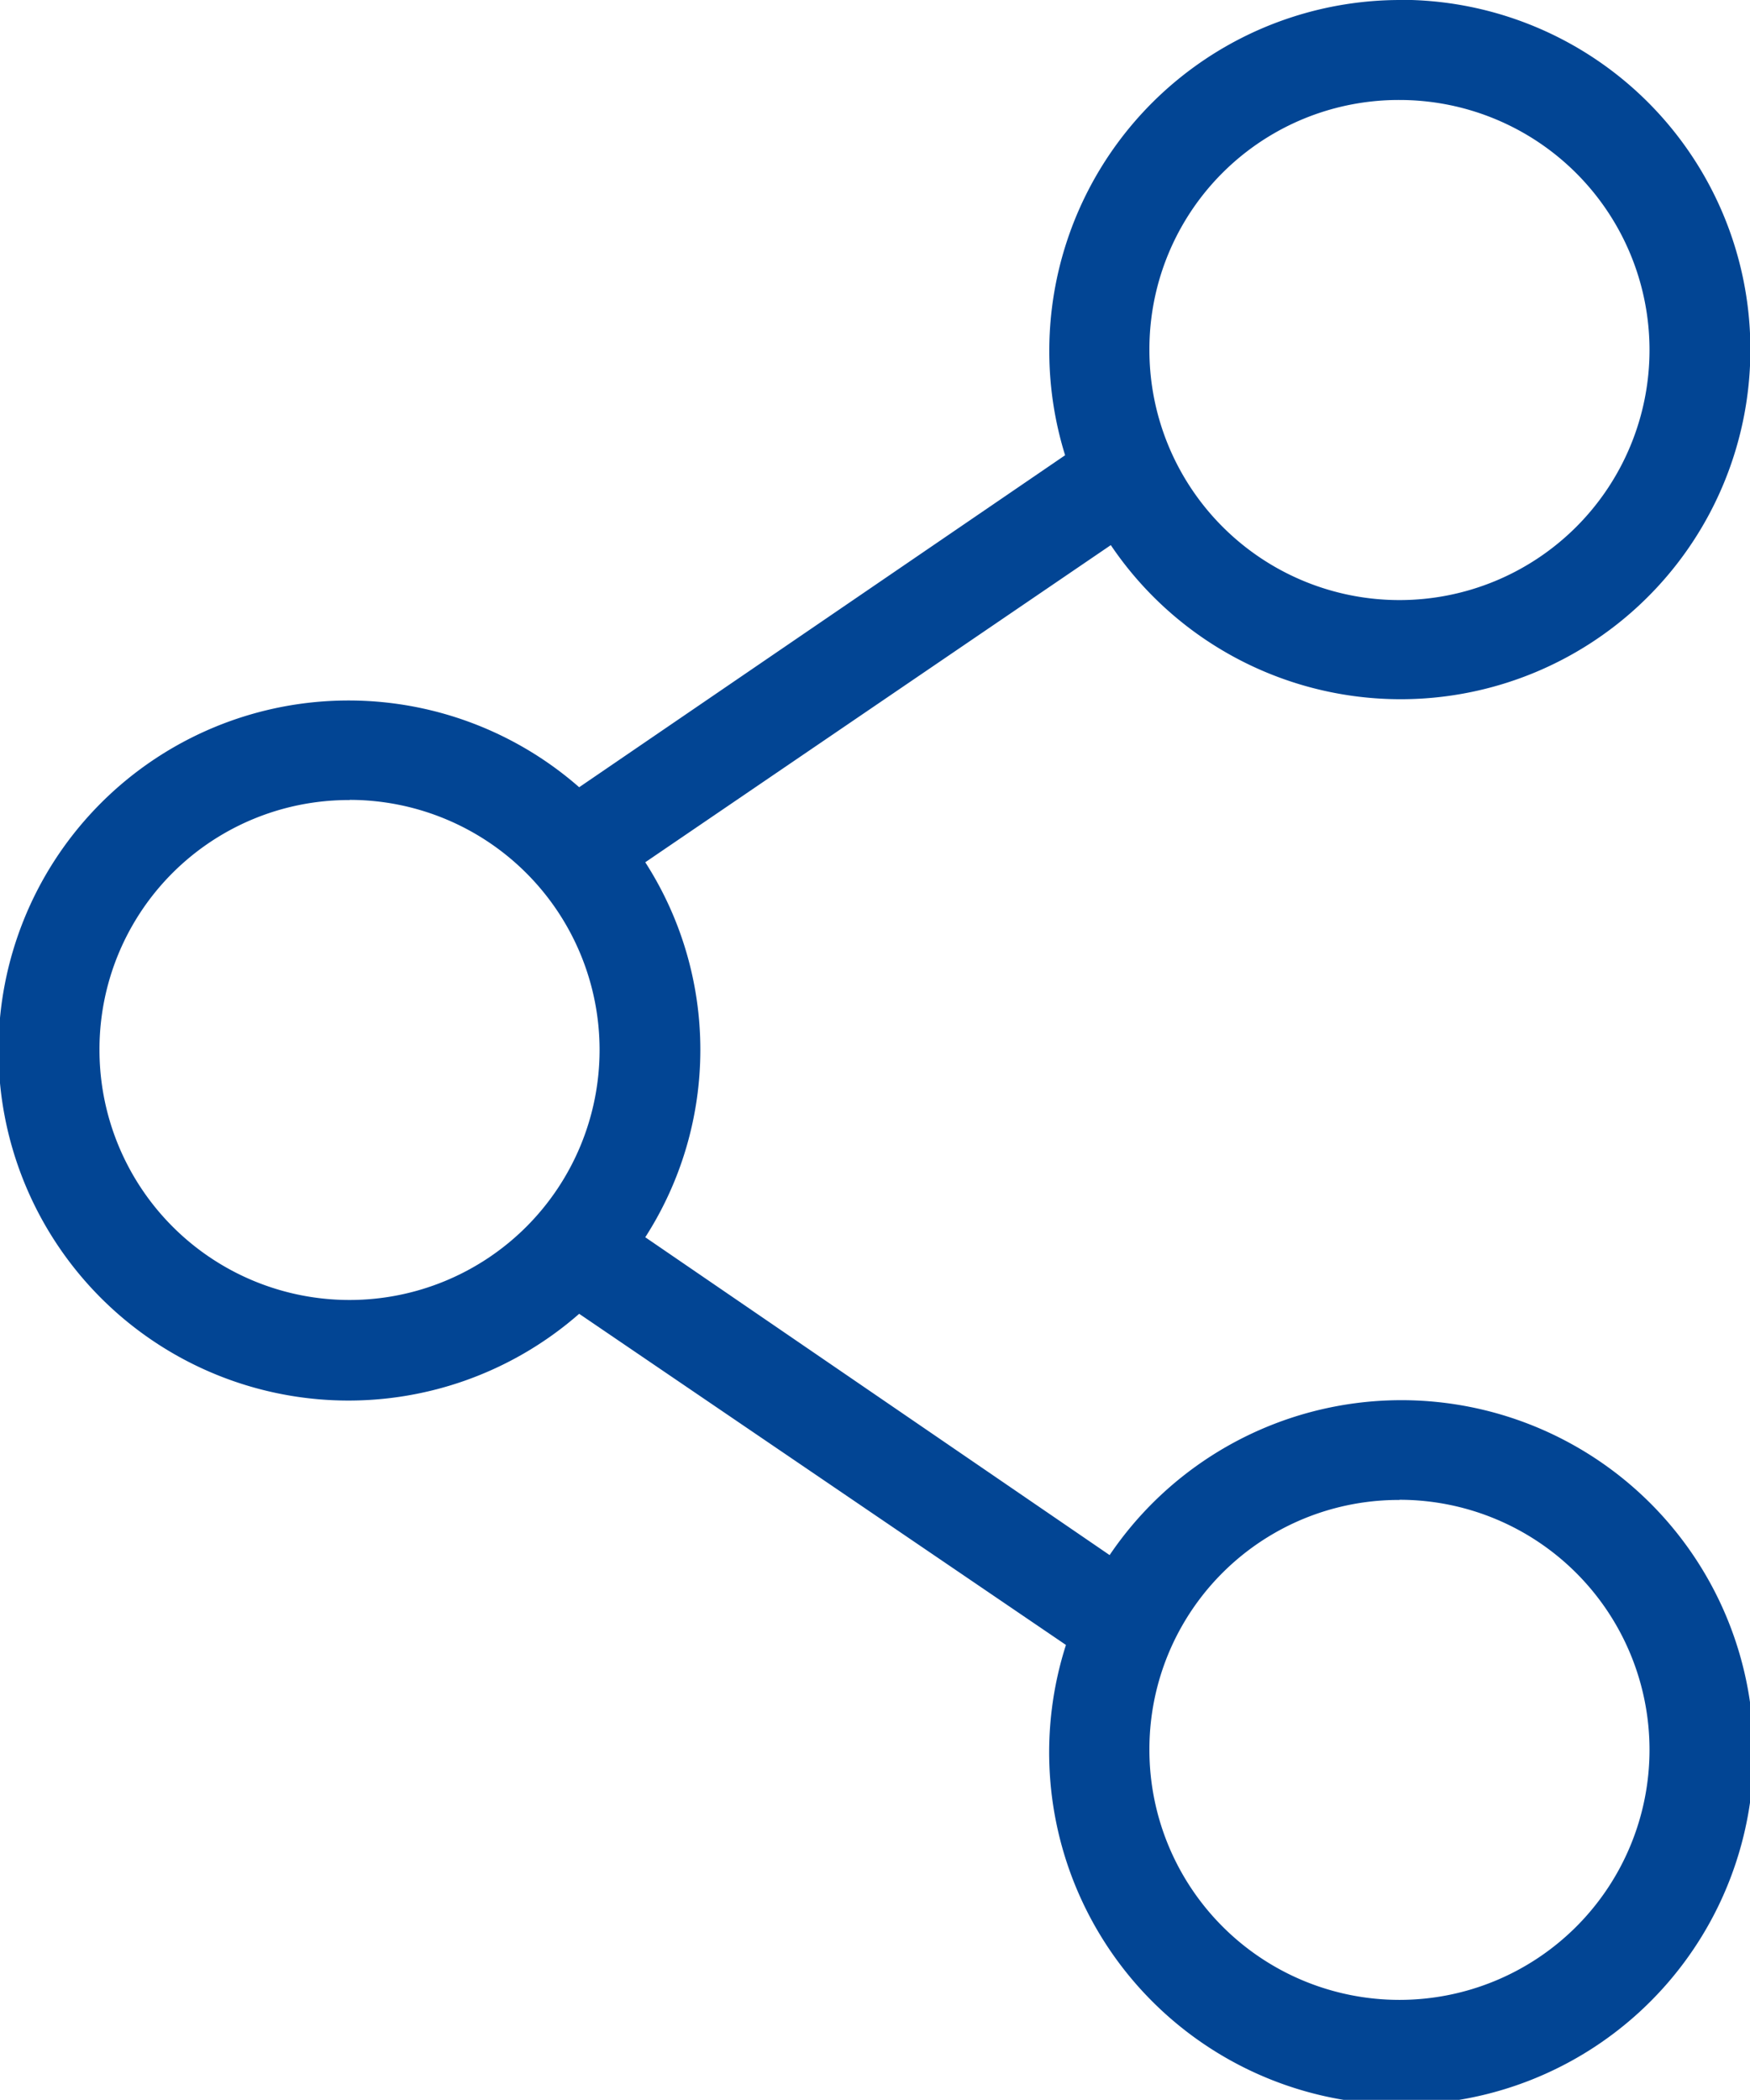 <svg xmlns="http://www.w3.org/2000/svg" width="10.379" height="12.454" viewBox="0 0 10.379 12.454">
  <path id="Path_3375" data-name="Path 3375" d="M23.3,960.362a2.082,2.082,0,0,0-1.983,2.7l-2.882,1.969a2.076,2.076,0,1,0,0,3.123l2.887,1.964a2.089,2.089,0,1,0,.259-.533L18.827,967.7a2.056,2.056,0,0,0,0-2.224l2.761-1.881a2.074,2.074,0,1,0,1.719-3.234Zm0,.593a1.483,1.483,0,1,1-1.483,1.483A1.478,1.478,0,0,1,23.3,960.955Zm-6.227,4.151a1.483,1.483,0,1,1-1.483,1.483A1.478,1.478,0,0,1,17.076,965.107Zm6.227,4.151a1.483,1.483,0,1,1-1.483,1.483A1.478,1.478,0,0,1,23.3,969.258Z" transform="translate(-15 -960.362)" fill="#024594"/>
</svg>
